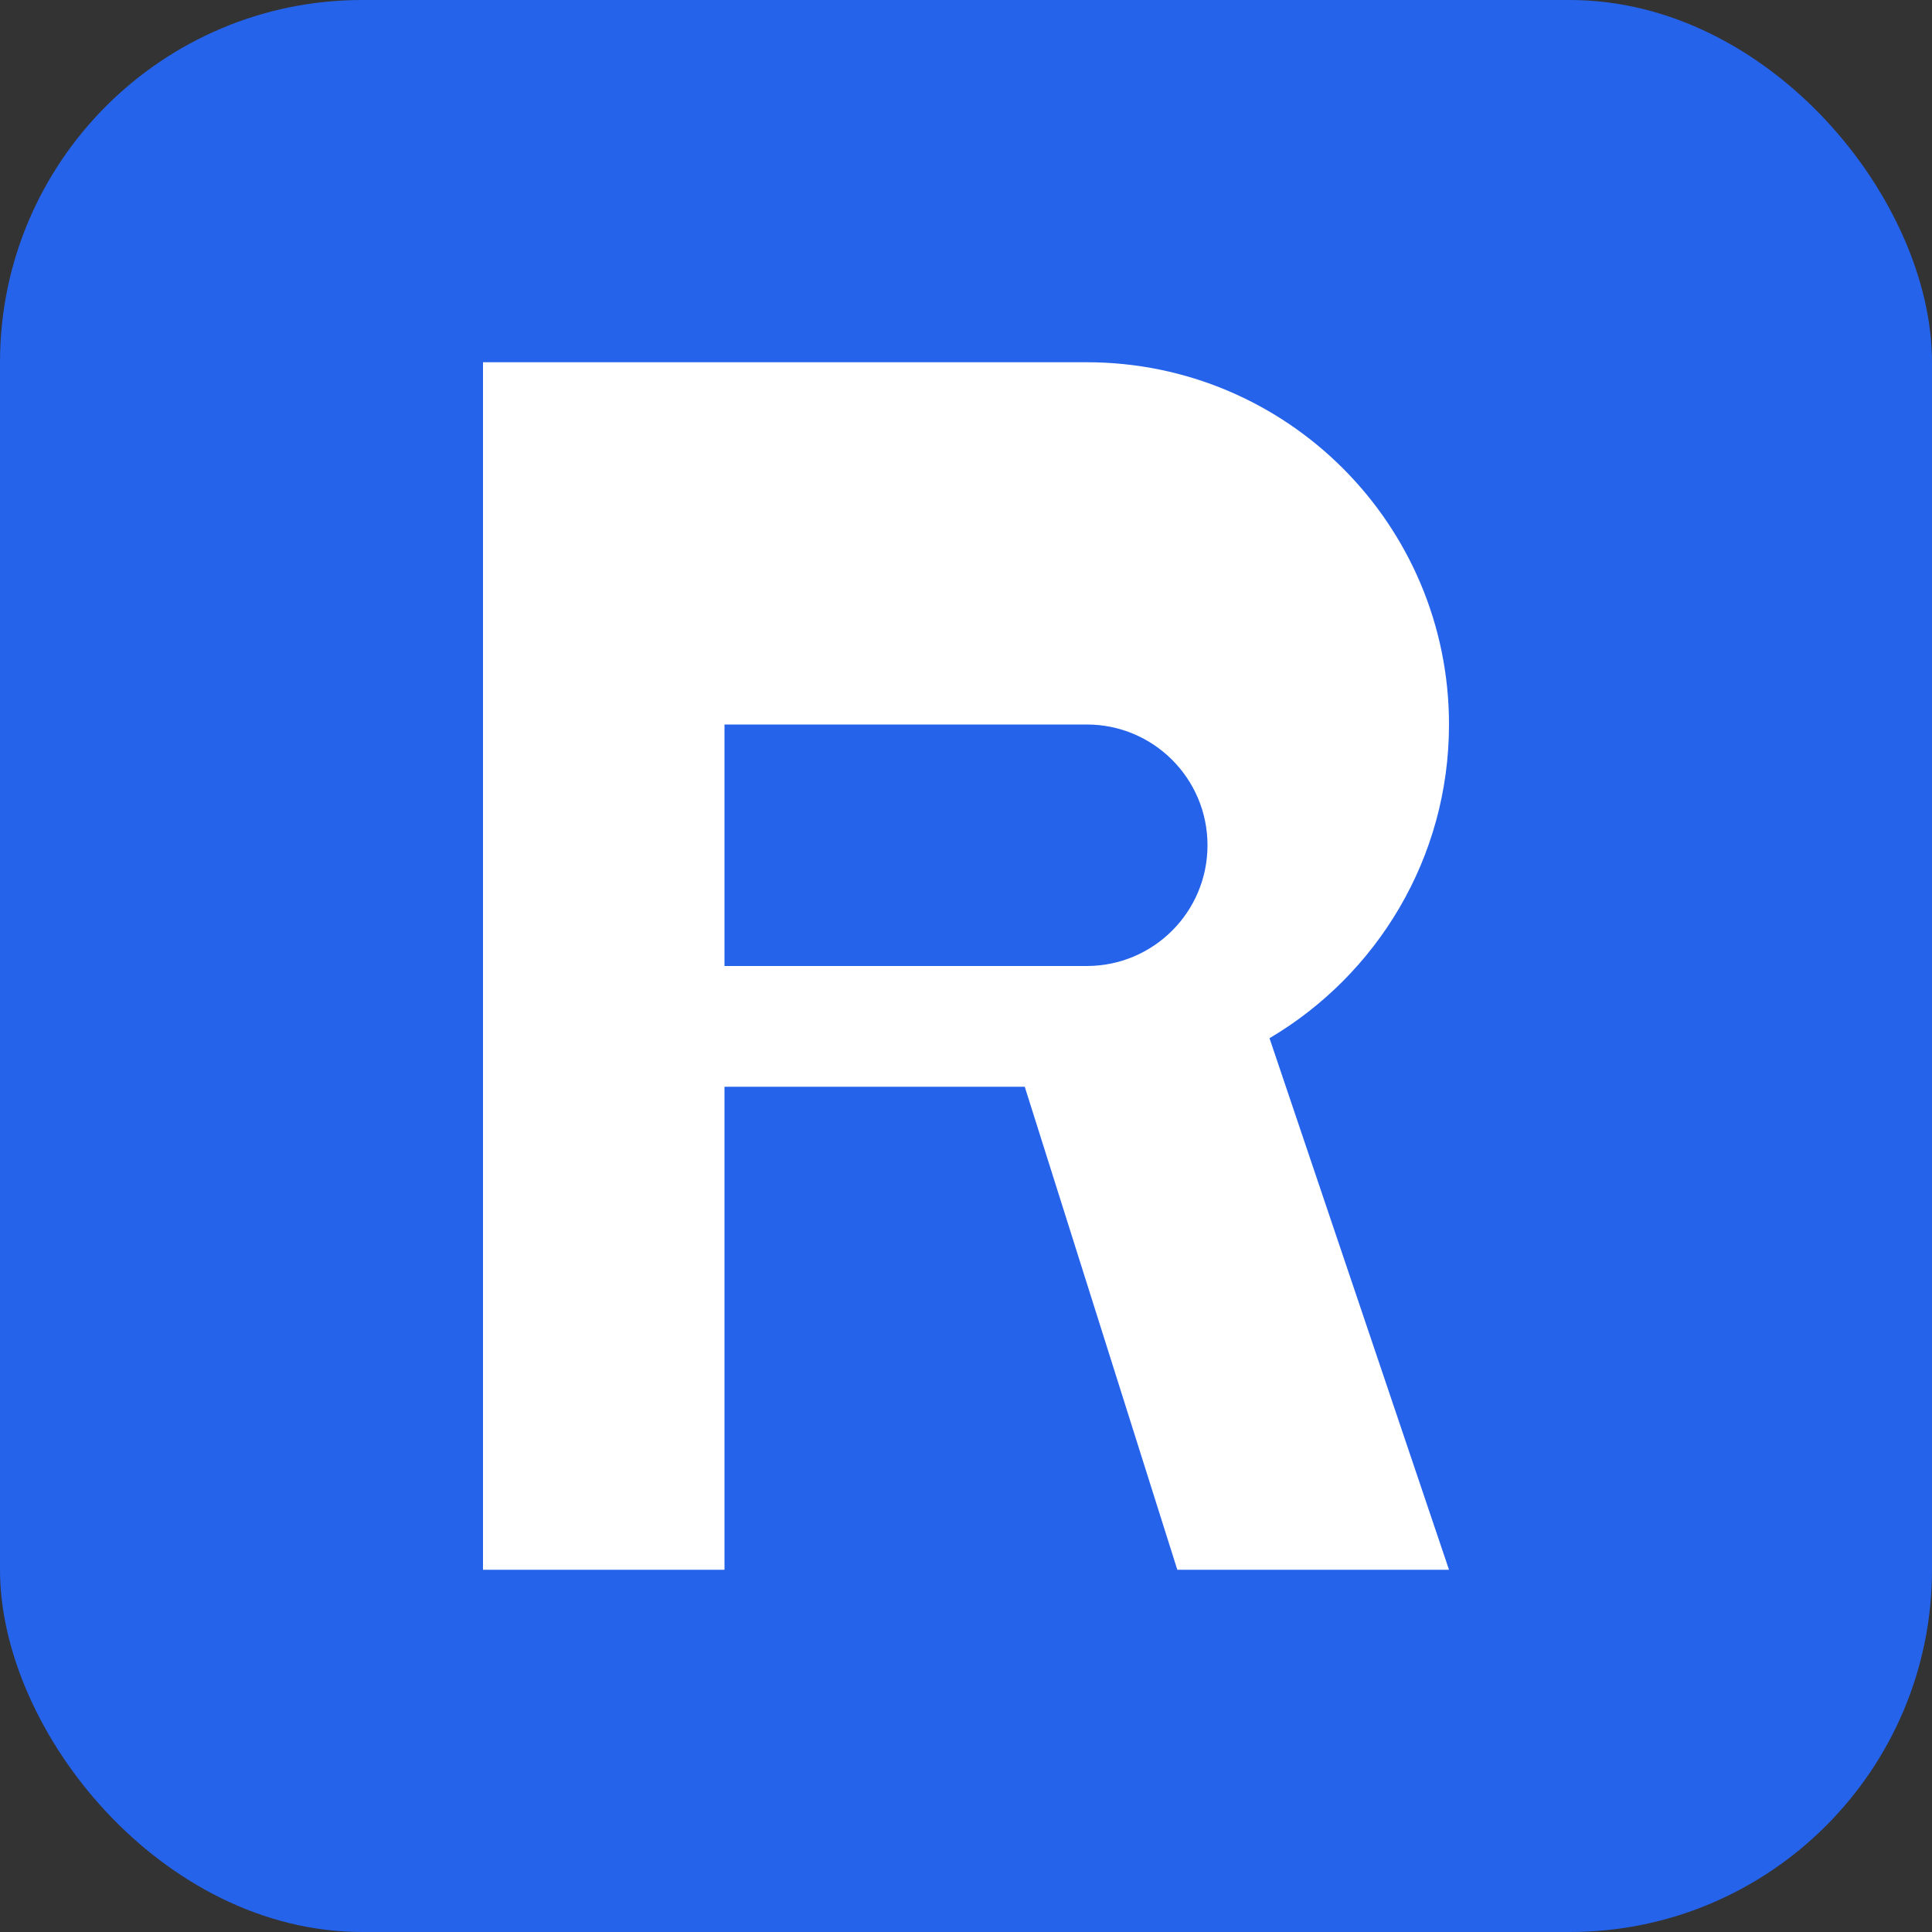<svg width="32" height="32" viewBox="0 0 32 32" fill="none" xmlns="http://www.w3.org/2000/svg">
  <rect x="0" y="0" width="32" height="32" fill="#333333" stroke="none"/>
  <rect width="32" height="32" rx="6" fill="#2563eb"/>
  <path d="M8 6h10c3.314 0 6 2.686 6 6 0 2.21-1.194 4.146-2.973 5.196L24 26h-4.5l-2.527-8H12v8H8V6zm4 4v6h6c1.105 0 2-.895 2-2s-.895-2-2-2h-6z" fill="white"/>
</svg>